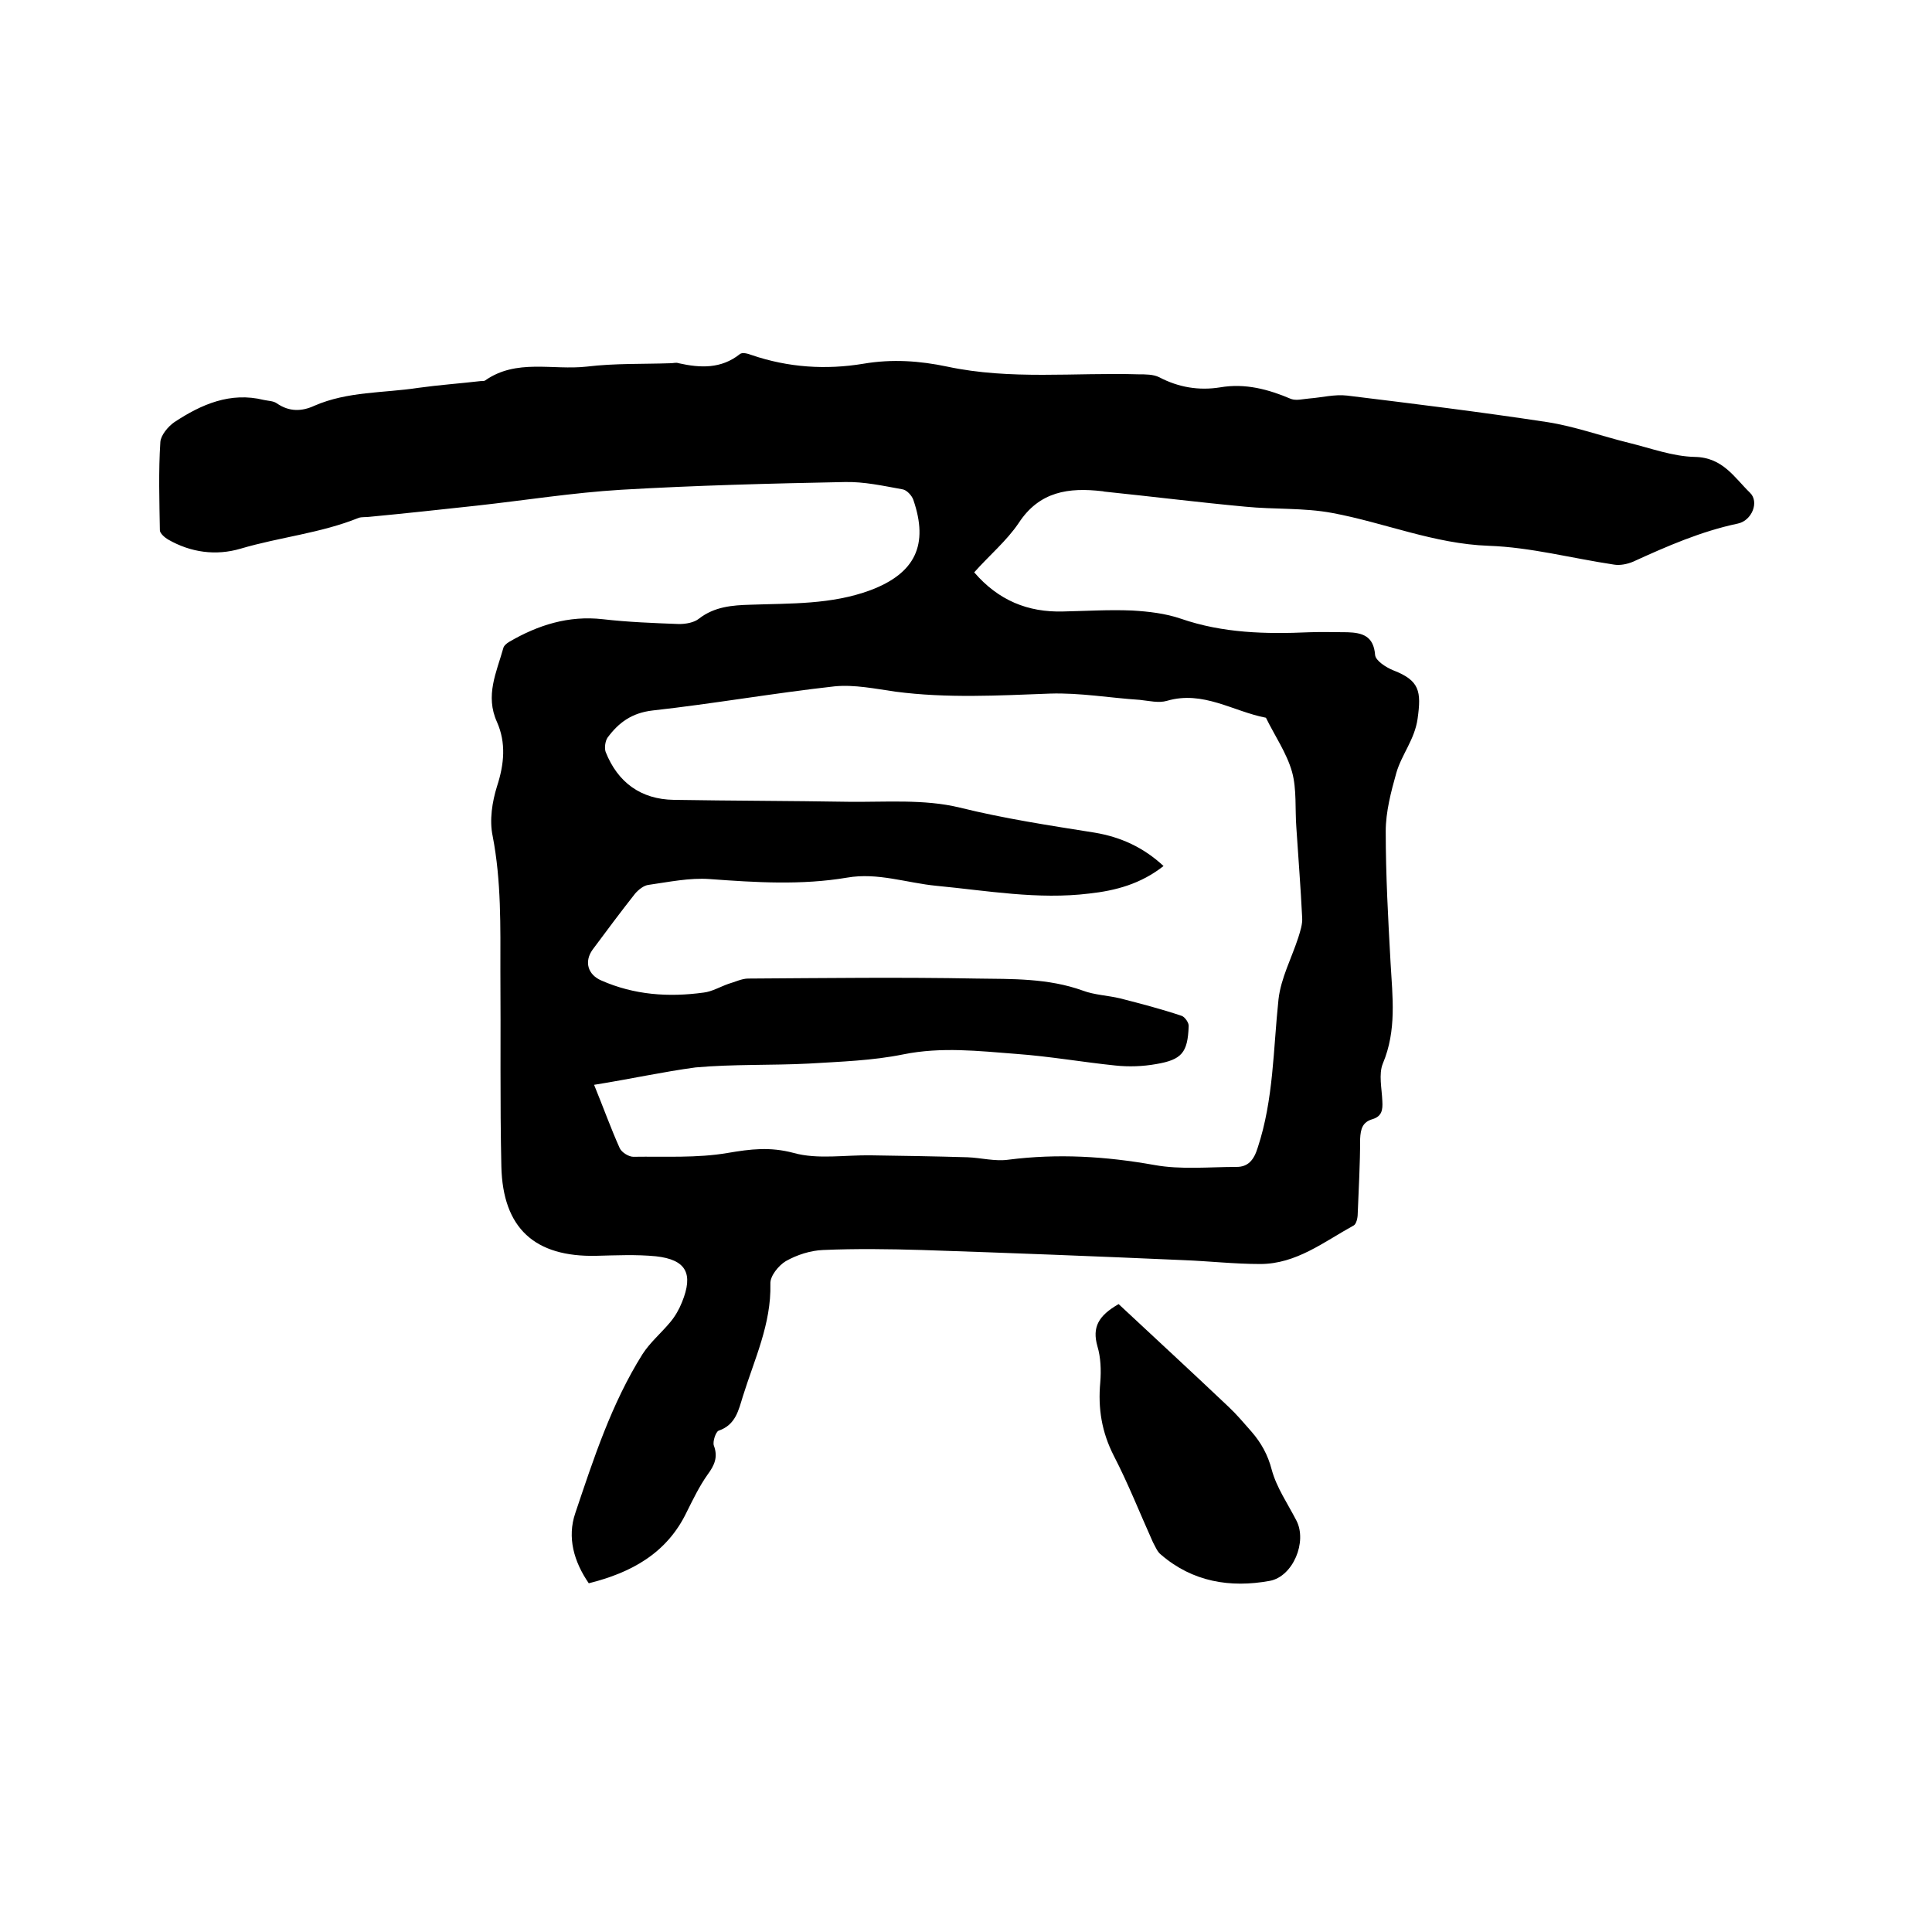 <svg enable-background="new 0 0 400 400" viewBox="0 0 400 400" xmlns="http://www.w3.org/2000/svg"><path d="m201.7 118.5c5 5.8 11.1 8.3 18.4 8.1 4.8-.1 9.5-.4 14.3-.2 3.4.2 6.9.6 10.1 1.7 8.7 3 17.6 3.2 26.6 2.8 2.6-.1 5.3 0 7.9 0 3.1.1 5.4.8 5.7 4.7.1 1.2 2.3 2.6 3.8 3.2 5.4 2.1 5.8 4.3 5 10-.6 4.3-3.3 7.4-4.4 11.2-1.1 3.9-2.2 8.1-2.2 12.1 0 9.1.5 18.2 1 27.2.4 7.1 1.3 14-1.6 20.9-.9 2.2-.2 5.2-.1 7.8.1 1.8-.1 3.1-2 3.7-2.1.6-2.5 2-2.6 4.1 0 5.2-.3 10.4-.5 15.5 0 .9-.3 2.1-.8 2.4-6.2 3.4-11.9 8-19.4 8-5.3 0-10.6-.6-15.8-.8-18.1-.8-36.1-1.5-54.2-2.1-6.8-.2-13.7-.3-20.5 0-2.6.1-5.4 1-7.7 2.3-1.5.9-3.3 3.1-3.2 4.7.2 8.3-3.3 15.6-5.7 23.3-.9 2.9-1.5 5.9-5 7.1-.6.2-1.3 2.3-1 3.1.9 2.4.1 4.1-1.3 6-1.7 2.4-3 5.1-4.3 7.7-4.1 8.6-11.5 12.6-20.3 14.8-3.1-4.5-4.5-9.5-2.8-14.5 3.8-11.3 7.5-22.7 13.9-32.9 1.6-2.5 3.9-4.4 5.8-6.7 1-1.2 1.8-2.6 2.4-4.1 2.4-5.9.9-8.8-5.4-9.5-4.1-.4-8.2-.2-12.3-.1-12.8.3-19.4-5.7-19.7-18.5-.3-13.4-.1-26.9-.2-40.3 0-9.4.2-18.8-1.6-28.1-.7-3.3-.1-7.1.9-10.3 1.5-4.6 1.9-9 0-13.3-2.5-5.5-.1-10.3 1.3-15.3.1-.5.7-1 1.2-1.3 6-3.5 12.3-5.5 19.4-4.7 5.2.6 10.5.8 15.8 1 1.4 0 3.1-.3 4.1-1.1 3.2-2.5 6.9-2.8 10.7-2.9 8.3-.3 16.7 0 24.8-3 9.3-3.5 12.1-9.4 8.9-18.7-.3-.9-1.4-2.1-2.3-2.2-3.9-.7-7.9-1.6-11.9-1.5-15.4.3-30.9.7-46.3 1.6-10 .6-20 2.2-30 3.3-7.4.8-14.7 1.6-22.1 2.3-.7.1-1.5 0-2.2.2-7.9 3.2-16.4 4-24.5 6.4-5.1 1.5-10.3.8-15-1.9-.7-.4-1.7-1.3-1.7-1.9-.1-6.1-.3-12.2.1-18.3.1-1.4 1.6-3.2 2.9-4.1 5.6-3.7 11.6-6.3 18.5-4.6.9.2 2 .2 2.7.7 2.6 1.8 5.2 1.7 7.8.5 6.9-3 14.3-2.6 21.5-3.7 4.3-.6 8.6-.9 12.9-1.4.3 0 .7 0 .9-.1 6.5-4.6 14-2.1 21.1-2.9 5.8-.7 11.6-.5 17.4-.7.5 0 1.1-.2 1.6 0 4.5 1 8.8 1.2 12.7-1.9.5-.4 1.6-.1 2.4.2 7.6 2.6 15.4 3.1 23.2 1.8 5.9-1 11.6-.6 17.3.6 13.1 2.8 26.4 1.2 39.6 1.6 1.5 0 3.1 0 4.3.6 4 2.1 8.2 2.8 12.6 2.1 5.2-.9 10 .4 14.7 2.4 1.1.4 2.5 0 3.8-.1 2.6-.2 5.2-.9 7.8-.6 13.9 1.7 27.7 3.4 41.5 5.5 5.7.9 11.2 2.9 16.9 4.3 4.5 1.1 9 2.8 13.6 2.9 5.8.1 8.2 4.3 11.4 7.4 2 1.9.4 5.8-2.5 6.4-7.6 1.6-14.7 4.7-21.7 7.9-1.2.5-2.7.8-3.9.6-8.7-1.3-17.3-3.6-26-3.9-11.3-.4-21.6-4.8-32.4-6.8-5.9-1.1-12-.7-18-1.3-9.7-.9-19.3-2.1-29-3.1-.2 0-.4-.1-.6-.1-6.9-.8-13 0-17.3 6.6-2.5 3.7-6.1 6.7-9.2 10.2zm-78.7 106.1c2 4.9 3.5 9.1 5.3 13.1.4.9 1.9 1.8 2.8 1.8 6.6-.1 13.2.3 19.6-.8 4.7-.8 8.7-1.3 13.6 0 5 1.4 10.7.4 16.1.5 6.6.1 13.3.2 19.9.4 2.8.1 5.7.9 8.5.5 10.2-1.3 20.1-.7 30.2 1.1 5.5 1 11.3.4 17 .4 2.4 0 3.6-1.4 4.4-4 3.3-10 3.2-20.4 4.3-30.7.5-4.4 2.7-8.5 4.1-12.8.4-1.3.9-2.8.8-4.1-.3-6.2-.8-12.4-1.2-18.6-.3-3.9.1-8-.9-11.6-1.1-3.9-3.6-7.5-5.4-11.2-6.8-1.3-13-5.7-20.5-3.5-1.7.5-3.7 0-5.6-.2-6.2-.4-12.4-1.5-18.6-1.3-10.7.4-21.3 1-32-.4-4.2-.6-8.5-1.5-12.6-1.1-12.6 1.4-25.1 3.6-37.7 5-4.3.5-7 2.5-9.3 5.6-.5.7-.7 2.2-.4 3 2.5 6.3 7.3 9.8 14.1 9.9 12 .2 24.1.2 36.1.4 7.7.1 15.7-.6 23.1 1.2 9.3 2.3 18.6 3.7 28 5.2 5.3.9 10 3 14.2 6.9-4.7 3.7-9.9 5.1-15.4 5.7-10.6 1.3-21.1-.6-31.6-1.6-6.2-.6-12.2-2.8-18.5-1.7-9.5 1.6-18.9 1-28.5.3-4.1-.3-8.4.6-12.6 1.2-1 .1-2.1 1-2.8 1.8-3 3.8-5.9 7.7-8.8 11.6-1.8 2.5-1 5.2 1.8 6.4 6.8 3 13.9 3.5 21.2 2.5 1.7-.2 3.4-1.2 5.1-1.8 1.4-.4 2.8-1.1 4.1-1.1 15.8-.1 31.6-.3 47.3 0 7.3.1 14.8-.1 22 2.5 2.4.9 5.2 1 7.7 1.6 4.3 1.1 8.5 2.2 12.7 3.6.7.2 1.6 1.5 1.5 2.2-.2 5.4-1.4 6.9-6.7 7.8-2.8.5-5.7.6-8.5.3-6.8-.7-13.6-1.9-20.5-2.4-7.8-.6-15.5-1.5-23.4.1-6.4 1.3-13 1.5-19.5 1.9-7.8.4-15.7.1-23.5.8-6.7.9-13.5 2.4-21 3.6z"/><path d="m231.6 270c7.5 7 15.2 14.1 22.8 21.3 1.7 1.6 3.2 3.4 4.7 5.1 2 2.3 3.4 4.8 4.2 7.9 1 3.7 3.3 7 5.1 10.5 2.3 4.4-.7 11.6-5.5 12.5-8.2 1.5-16 .2-22.5-5.4-.8-.6-1.2-1.7-1.7-2.6-2.7-6-5.1-12.1-8.1-17.9-2.5-4.9-3.3-9.8-2.8-15.2.2-2.5.1-5.2-.6-7.5-1.1-3.9.2-6.3 4.4-8.7z"/></svg>